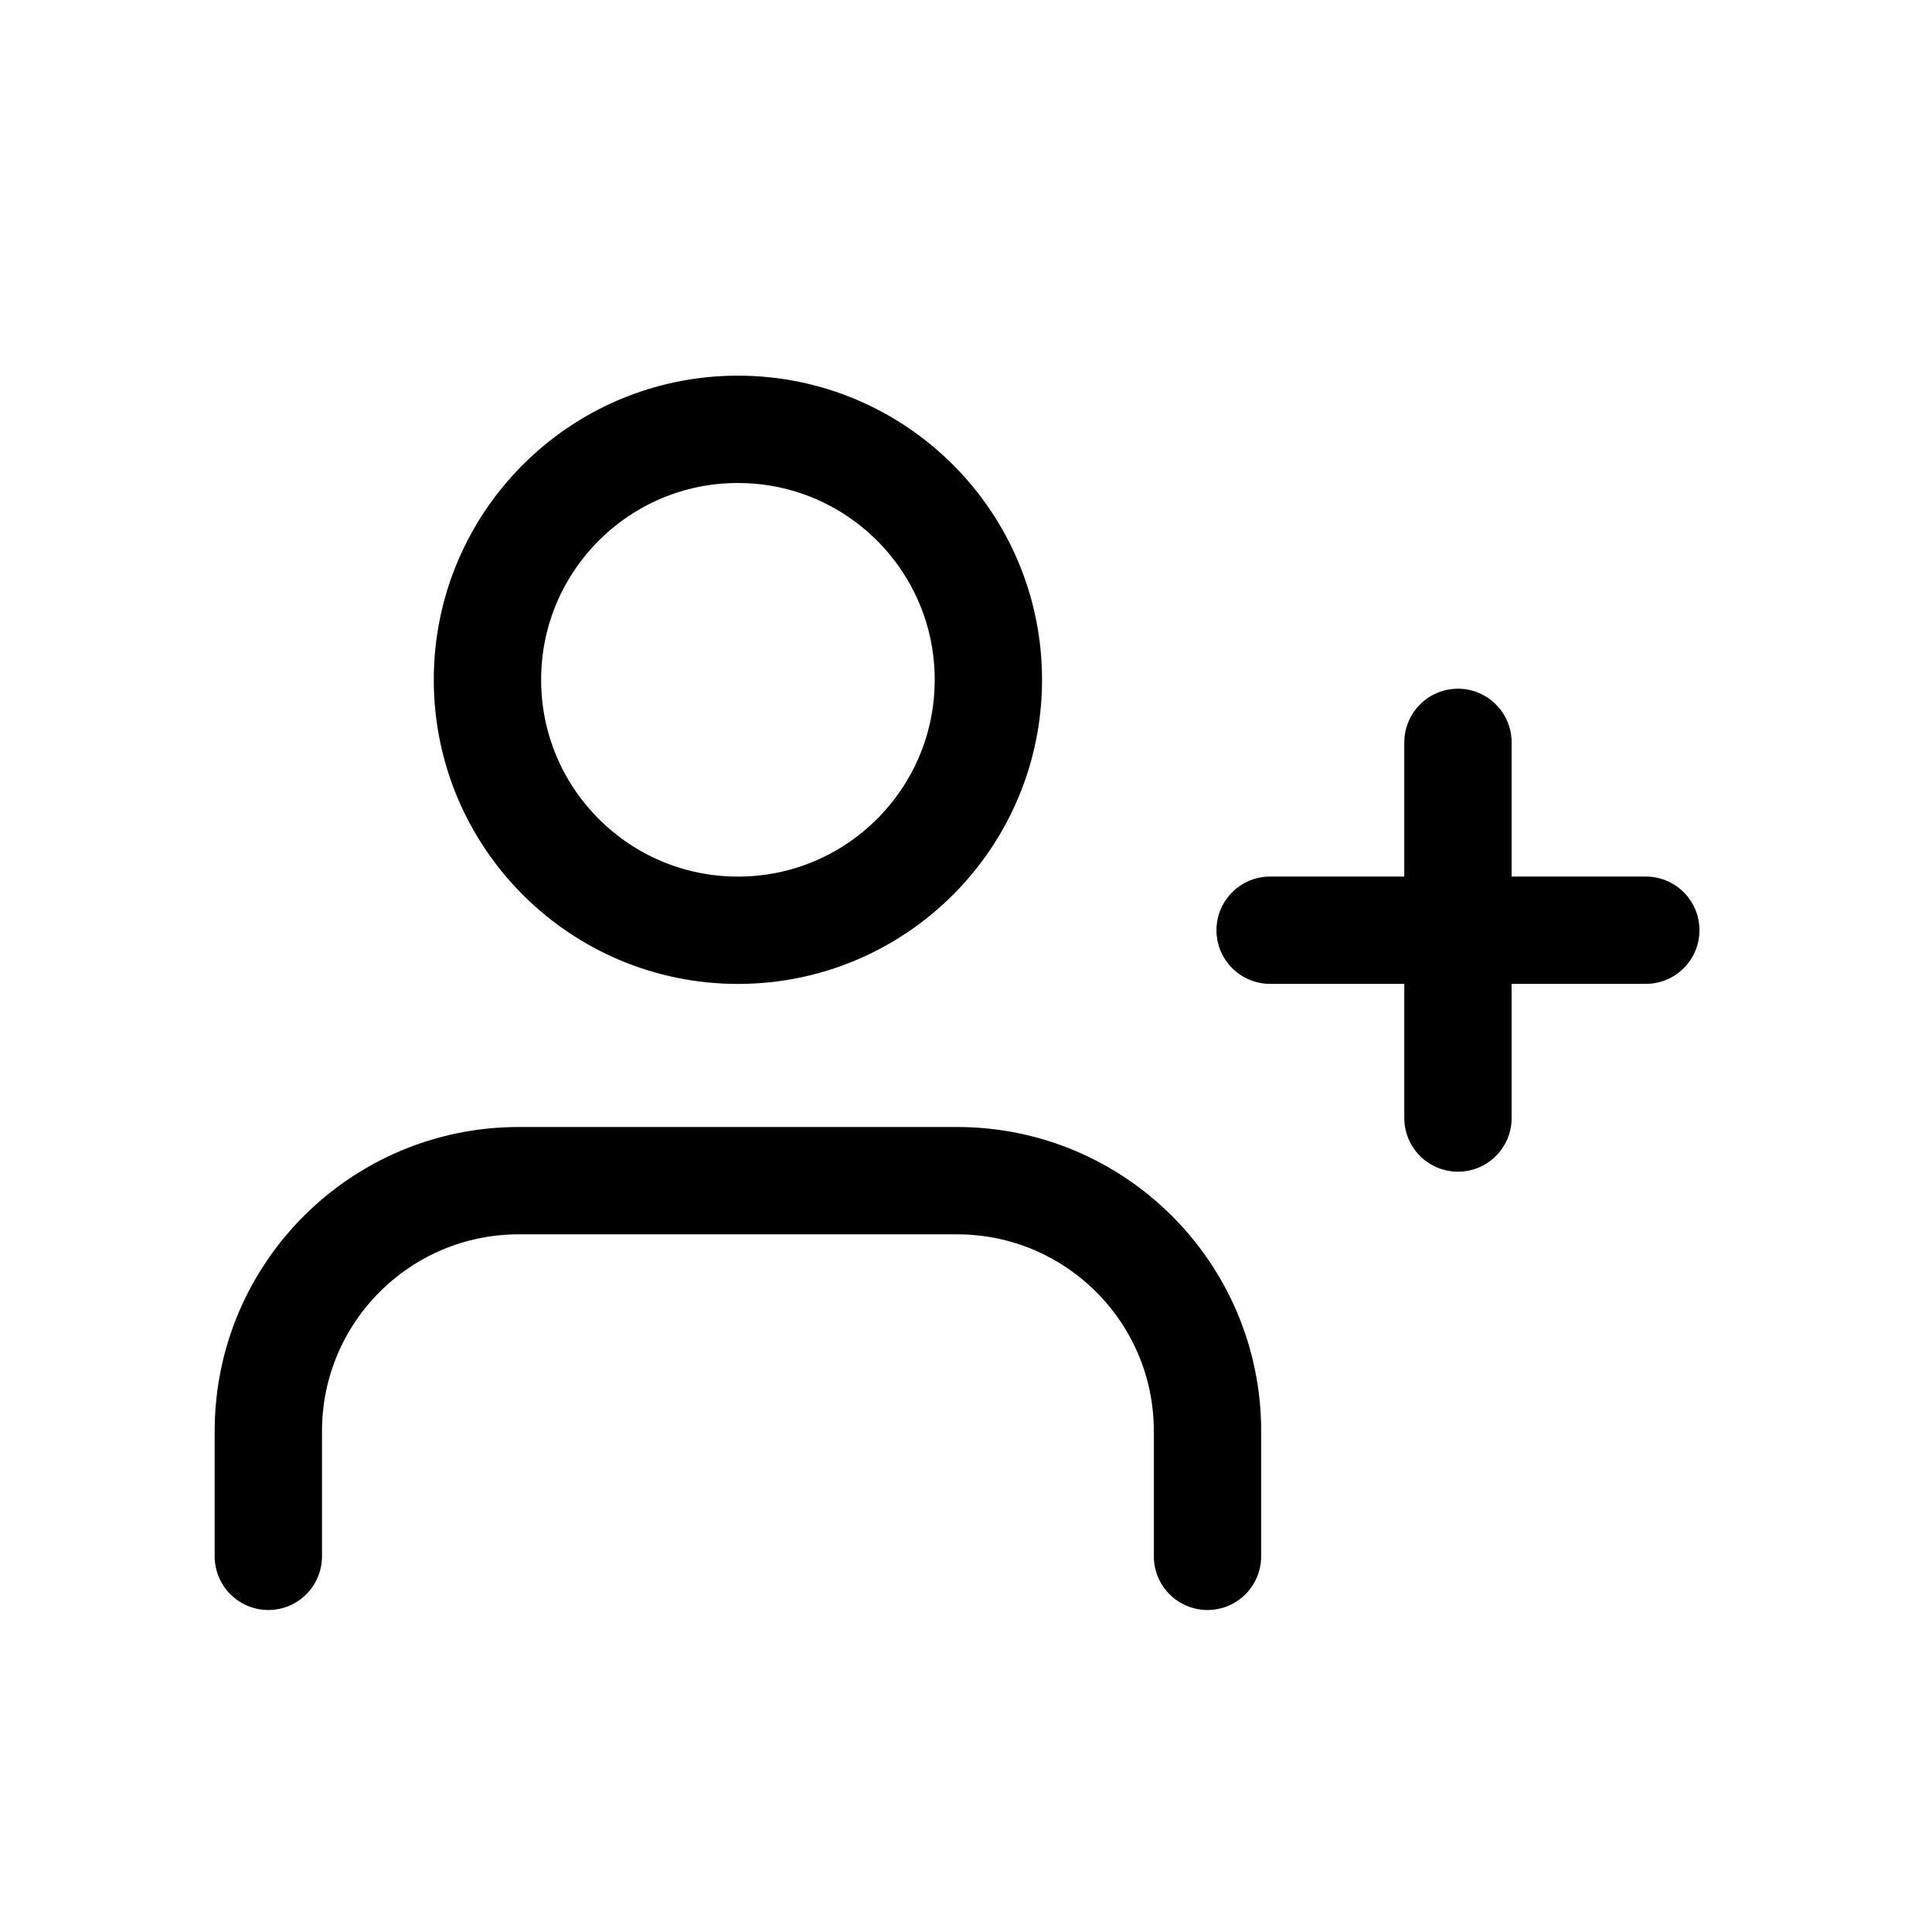 <svg xmlns="http://www.w3.org/2000/svg" width="36" height="36" viewBox="0 0 36 36">
    <defs>
        <filter id="9dzicqsg2a" width="121.5%" height="113.4%" x="-10.7%" y="-6.7%" filterUnits="objectBoundingBox">
            <feOffset in="SourceAlpha" result="shadowOffsetOuter1"/>
            <feGaussianBlur in="shadowOffsetOuter1" result="shadowBlurOuter1" stdDeviation="15"/>
            <feColorMatrix in="shadowBlurOuter1" result="shadowMatrixOuter1" values="0 0 0 0 0 0 0 0 0 0 0 0 0 0 0 0 0 0 0.1 0"/>
            <feMerge>
                <feMergeNode in="shadowMatrixOuter1"/>
                <feMergeNode in="SourceGraphic"/>
            </feMerge>
        </filter>
    </defs>
    <g fill="none" fill-rule="evenodd" stroke-linecap="round" stroke-linejoin="round">
        <g stroke="#000" stroke-width="2">
            <g filter="url(#9dzicqsg2a)" transform="translate(-230 -263) translate(165 201)">
                <g>
                    <g transform="translate(65 62) translate(5 8)">
                        <path d="M17.5 21v-2.333c0-2.578-2.09-4.667-4.667-4.667H4.667C2.089 14 0 16.09 0 18.667V21"/>
                        <circle cx="8.75" cy="4.667" r="4.667"/>
                        <path d="M22.167 5.833L22.167 12.833M25.667 9.333L18.667 9.333"/>
                    </g>
                </g>
            </g>
        </g>
    </g>
</svg>
